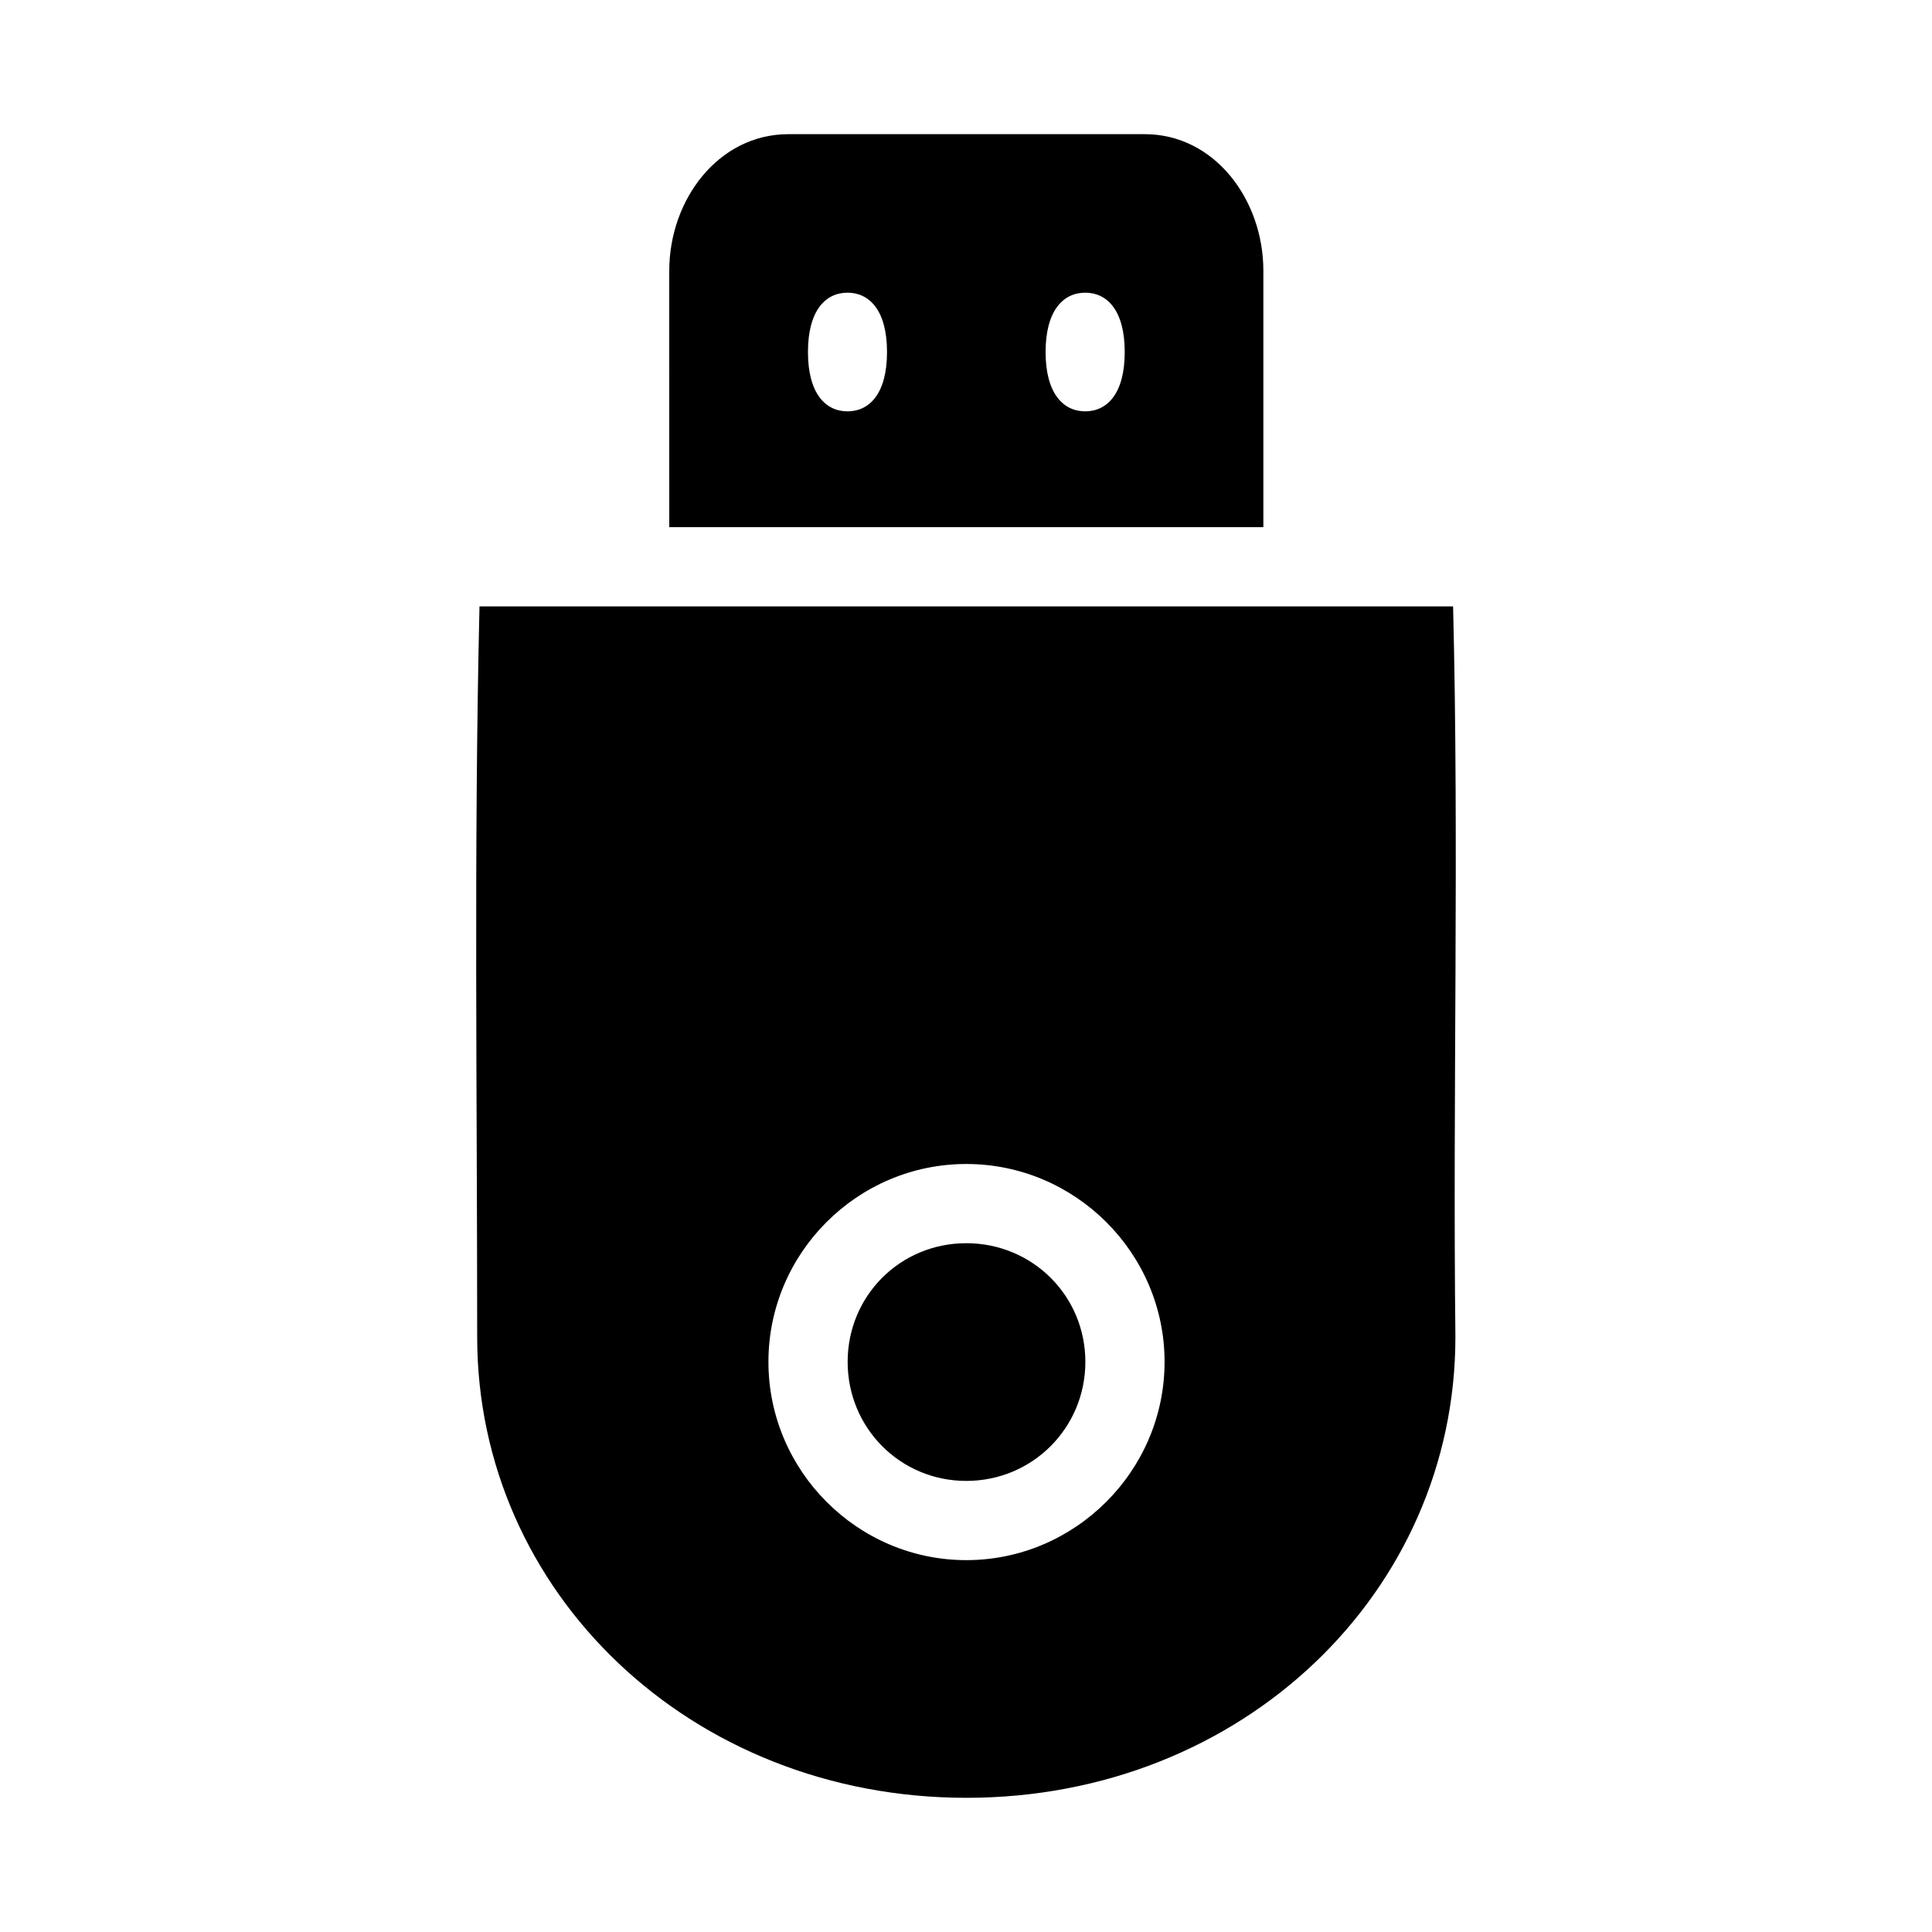 <?xml version="1.0" encoding="UTF-8"?>
<!-- Uploaded to: SVG Repo, www.svgrepo.com, Generator: SVG Repo Mixer Tools -->
<svg fill="#000000" width="800px" height="800px" version="1.1" viewBox="144 144 512 512" xmlns="http://www.w3.org/2000/svg">
 <g>
  <path d="m271.07 304.7c-1.512 64.512-0.613 129.09-0.613 193.62 0 67.66 56.574 122.12 129.66 122.12s129.58-54.461 129.58-122.12c-0.727-64.523 0.992-129.12-0.613-193.62zm129.01 147.77c28.859 0 52.543 23.578 52.543 52.438 0 28.859-23.684 52.543-52.543 52.543s-52.438-23.684-52.438-52.543c0-28.859 23.578-52.438 52.438-52.438zm0 20.992c-17.516 0-31.445 13.934-31.445 31.445 0 17.516 13.934 31.551 31.445 31.551 17.516 0 31.551-14.035 31.551-31.551 0-17.516-14.035-31.445-31.551-31.445z"/>
  <path d="m352.91 179.56c-18.516 0-31.551 17.359-31.551 36.184l0.004 67.957h157.44v-67.961c0-18.824-12.934-36.184-31.445-36.184zm15.723 42.004c5.769 0.02 10.434 4.688 10.434 15.723 0 11.039-4.664 15.703-10.434 15.723-5.797 0.023-10.516-4.656-10.516-15.723 0-11.066 4.719-15.746 10.516-15.723zm62.996 0c5.769 0.02 10.434 4.688 10.434 15.723 0 11.039-4.664 15.703-10.434 15.723-5.797 0.023-10.535-4.656-10.535-15.723 0-11.066 4.738-15.746 10.535-15.723z"/>
 </g>
</svg>